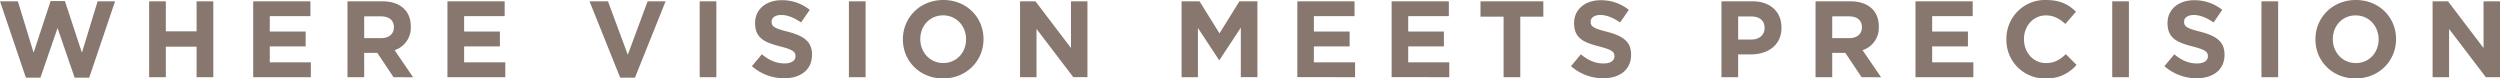 <svg id="Layer_1" data-name="Layer 1" xmlns="http://www.w3.org/2000/svg" viewBox="0 0 1096 34.39"><defs><style>.cls-1{fill:#87776e;}</style></defs><title>Artboard 3</title><path class="cls-1" d="M1089.78,33.83l-16.11-21.15V33.83h-7.22V.57h6.75l15.58,20.48V.57H1096V33.83Zm-47-16.63c0-5.7-4.18-10.45-10.07-10.45s-10,4.65-10,10.35v.1c0,5.7,4.19,10.45,10.08,10.45s10-4.66,10-10.36V17.2Zm-10.07,17.19c-10.26,0-17.62-7.64-17.62-17.1V17.2c0-9.46,7.45-17.2,17.72-17.2s17.62,7.65,17.62,17.1v.1c0,9.45-7.46,17.19-17.72,17.19Zm-41.29-.56V.57h7.32V33.83ZM963,34.3A21.19,21.19,0,0,1,948.89,29l4.33-5.18c3,2.47,6.12,4,9.92,4,3,0,4.8-1.19,4.8-3.14v-.09c0-1.85-1.14-2.8-6.7-4.23-6.69-1.71-11-3.56-11-10.17v-.09c0-6,4.85-10,11.64-10a19.22,19.22,0,0,1,12.35,4.23l-3.8,5.51c-2.94-2-5.84-3.27-8.64-3.27s-4.28,1.28-4.28,2.89v.1c0,2.18,1.43,2.9,7.17,4.37,6.75,1.76,10.55,4.18,10.55,10V24c0,6.6-5,10.31-12.21,10.31Zm-37-.47V.57h7.31V33.83Zm-29.33.56a16.78,16.78,0,0,1-17.05-17.1V17.2A16.9,16.9,0,0,1,897,0c6.27,0,10,2.09,13.11,5.13l-4.66,5.37c-2.56-2.33-5.18-3.75-8.5-3.75-5.6,0-9.64,4.65-9.64,10.35v.1c0,5.7,3.94,10.45,9.64,10.45,3.8,0,6.13-1.52,8.74-3.9l4.66,4.71a17,17,0,0,1-13.64,5.93Zm-56.92-.56V.57h25.08V7.08H847.06v6.74h15.68v6.51H847.06v7h18.05v6.51ZM816.26,11.92c0-3.13-2.18-4.75-5.74-4.75h-7.27v9.55h7.41c3.56,0,5.6-1.9,5.6-4.7v-.1Zm-.14,21.91L809,23.18h-5.75V33.83h-7.32V.57h15.2c7.84,0,12.54,4.13,12.54,11v.09A10.32,10.32,0,0,1,816.55,22l8.12,11.88ZM773.59,12.21c0-3.28-2.28-5-5.94-5H762V17.34h5.8c3.65,0,5.79-2.19,5.79-5v-.09Zm-6,11.64H762v10h-7.31V.57h13.58c7.94,0,12.73,4.7,12.73,11.5v.09c0,7.7-6,11.69-13.44,11.69ZM702.84,34.3A21.17,21.17,0,0,1,688.73,29l4.32-5.18c3,2.47,6.13,4,9.93,4,3,0,4.8-1.19,4.8-3.14v-.09c0-1.85-1.14-2.8-6.7-4.23-6.7-1.71-11-3.56-11-10.17v-.09c0-6,4.85-10,11.64-10a19.24,19.24,0,0,1,12.35,4.23l-3.8,5.51c-3-2-5.84-3.27-8.65-3.27s-4.27,1.28-4.27,2.89v.1c0,2.18,1.42,2.9,7.17,4.37,6.75,1.76,10.55,4.18,10.55,10V24c0,6.6-5,10.31-12.21,10.31Zm-36.35-27V33.83h-7.32V7.32H649.05V.57H676.6V7.32Zm-56.4,26.51V.57h25.08V7.08H617.36v6.74H633v6.51H617.36v7h18v6.51Zm-41.34,0V.57h25.08V7.08H576v6.74h15.68v6.51H576v7h18.06v6.51Zm-24.77,0V12.12l-9.36,14.2h-.19l-9.26-14.06V33.83H518V.57h7.88l8.74,14.06L543.36.57h7.89V33.83Zm-73.46,0L454.41,12.68V33.83h-7.22V.57h6.75l15.58,20.48V.57h7.22V33.83Zm-47-16.63c0-5.7-4.18-10.45-10.07-10.45s-10,4.65-10,10.35v.1c0,5.7,4.18,10.45,10.07,10.45s10-4.66,10-10.36V17.2ZM413.45,34.39c-10.26,0-17.62-7.64-17.62-17.1V17.2c0-9.46,7.46-17.2,17.72-17.2s17.62,7.65,17.62,17.1v.1c0,9.45-7.46,17.19-17.72,17.19Zm-41.29-.56V.57h7.32V33.83Zm-28.42.47A21.19,21.19,0,0,1,329.63,29L334,23.8c3,2.47,6.13,4,9.93,4,3,0,4.8-1.19,4.8-3.14v-.09c0-1.85-1.15-2.8-6.7-4.23-6.7-1.71-11-3.56-11-10.17v-.09c0-6,4.85-10,11.64-10A19.27,19.27,0,0,1,355,4.32l-3.81,5.51c-2.94-2-5.84-3.27-8.64-3.27s-4.28,1.28-4.28,2.89v.1c0,2.18,1.43,2.9,7.18,4.37,6.74,1.76,10.54,4.18,10.54,10V24c0,6.6-5,10.31-12.21,10.31Zm-37-.47V.57h7.31V33.83Zm-28.42.23H271.9L258.45.57h8.08L275.22,24,283.92.57h7.88L278.36,34.06Zm-82.16-.23V.57h25.09V7.08H203.47v6.74h15.68v6.51H203.47v7h18.05v6.51ZM172.68,11.92c0-3.13-2.19-4.75-5.75-4.75h-7.27v9.55h7.41c3.56,0,5.61-1.9,5.61-4.7v-.1Zm-.15,21.91-7.12-10.65h-5.75V33.83h-7.32V.57h15.21c7.83,0,12.54,4.13,12.54,11v.09A10.33,10.33,0,0,1,173,22l8.12,11.88Zm-61.53,0V.57h25.09V7.08H118.27v6.74H134v6.51H118.27v7h18v6.51Zm-24.81,0V20.47H72.7V33.83H65.38V.57H72.7V13.73H86.19V.57h7.32V33.83Zm-47.09.23H32.73L25.23,12.3,17.72,34.06H11.35L0,.57H7.84l6.89,22.52L22.19.48h6.27l7.45,22.61L42.8.57h7.65L39.1,34.06Z"/></svg>